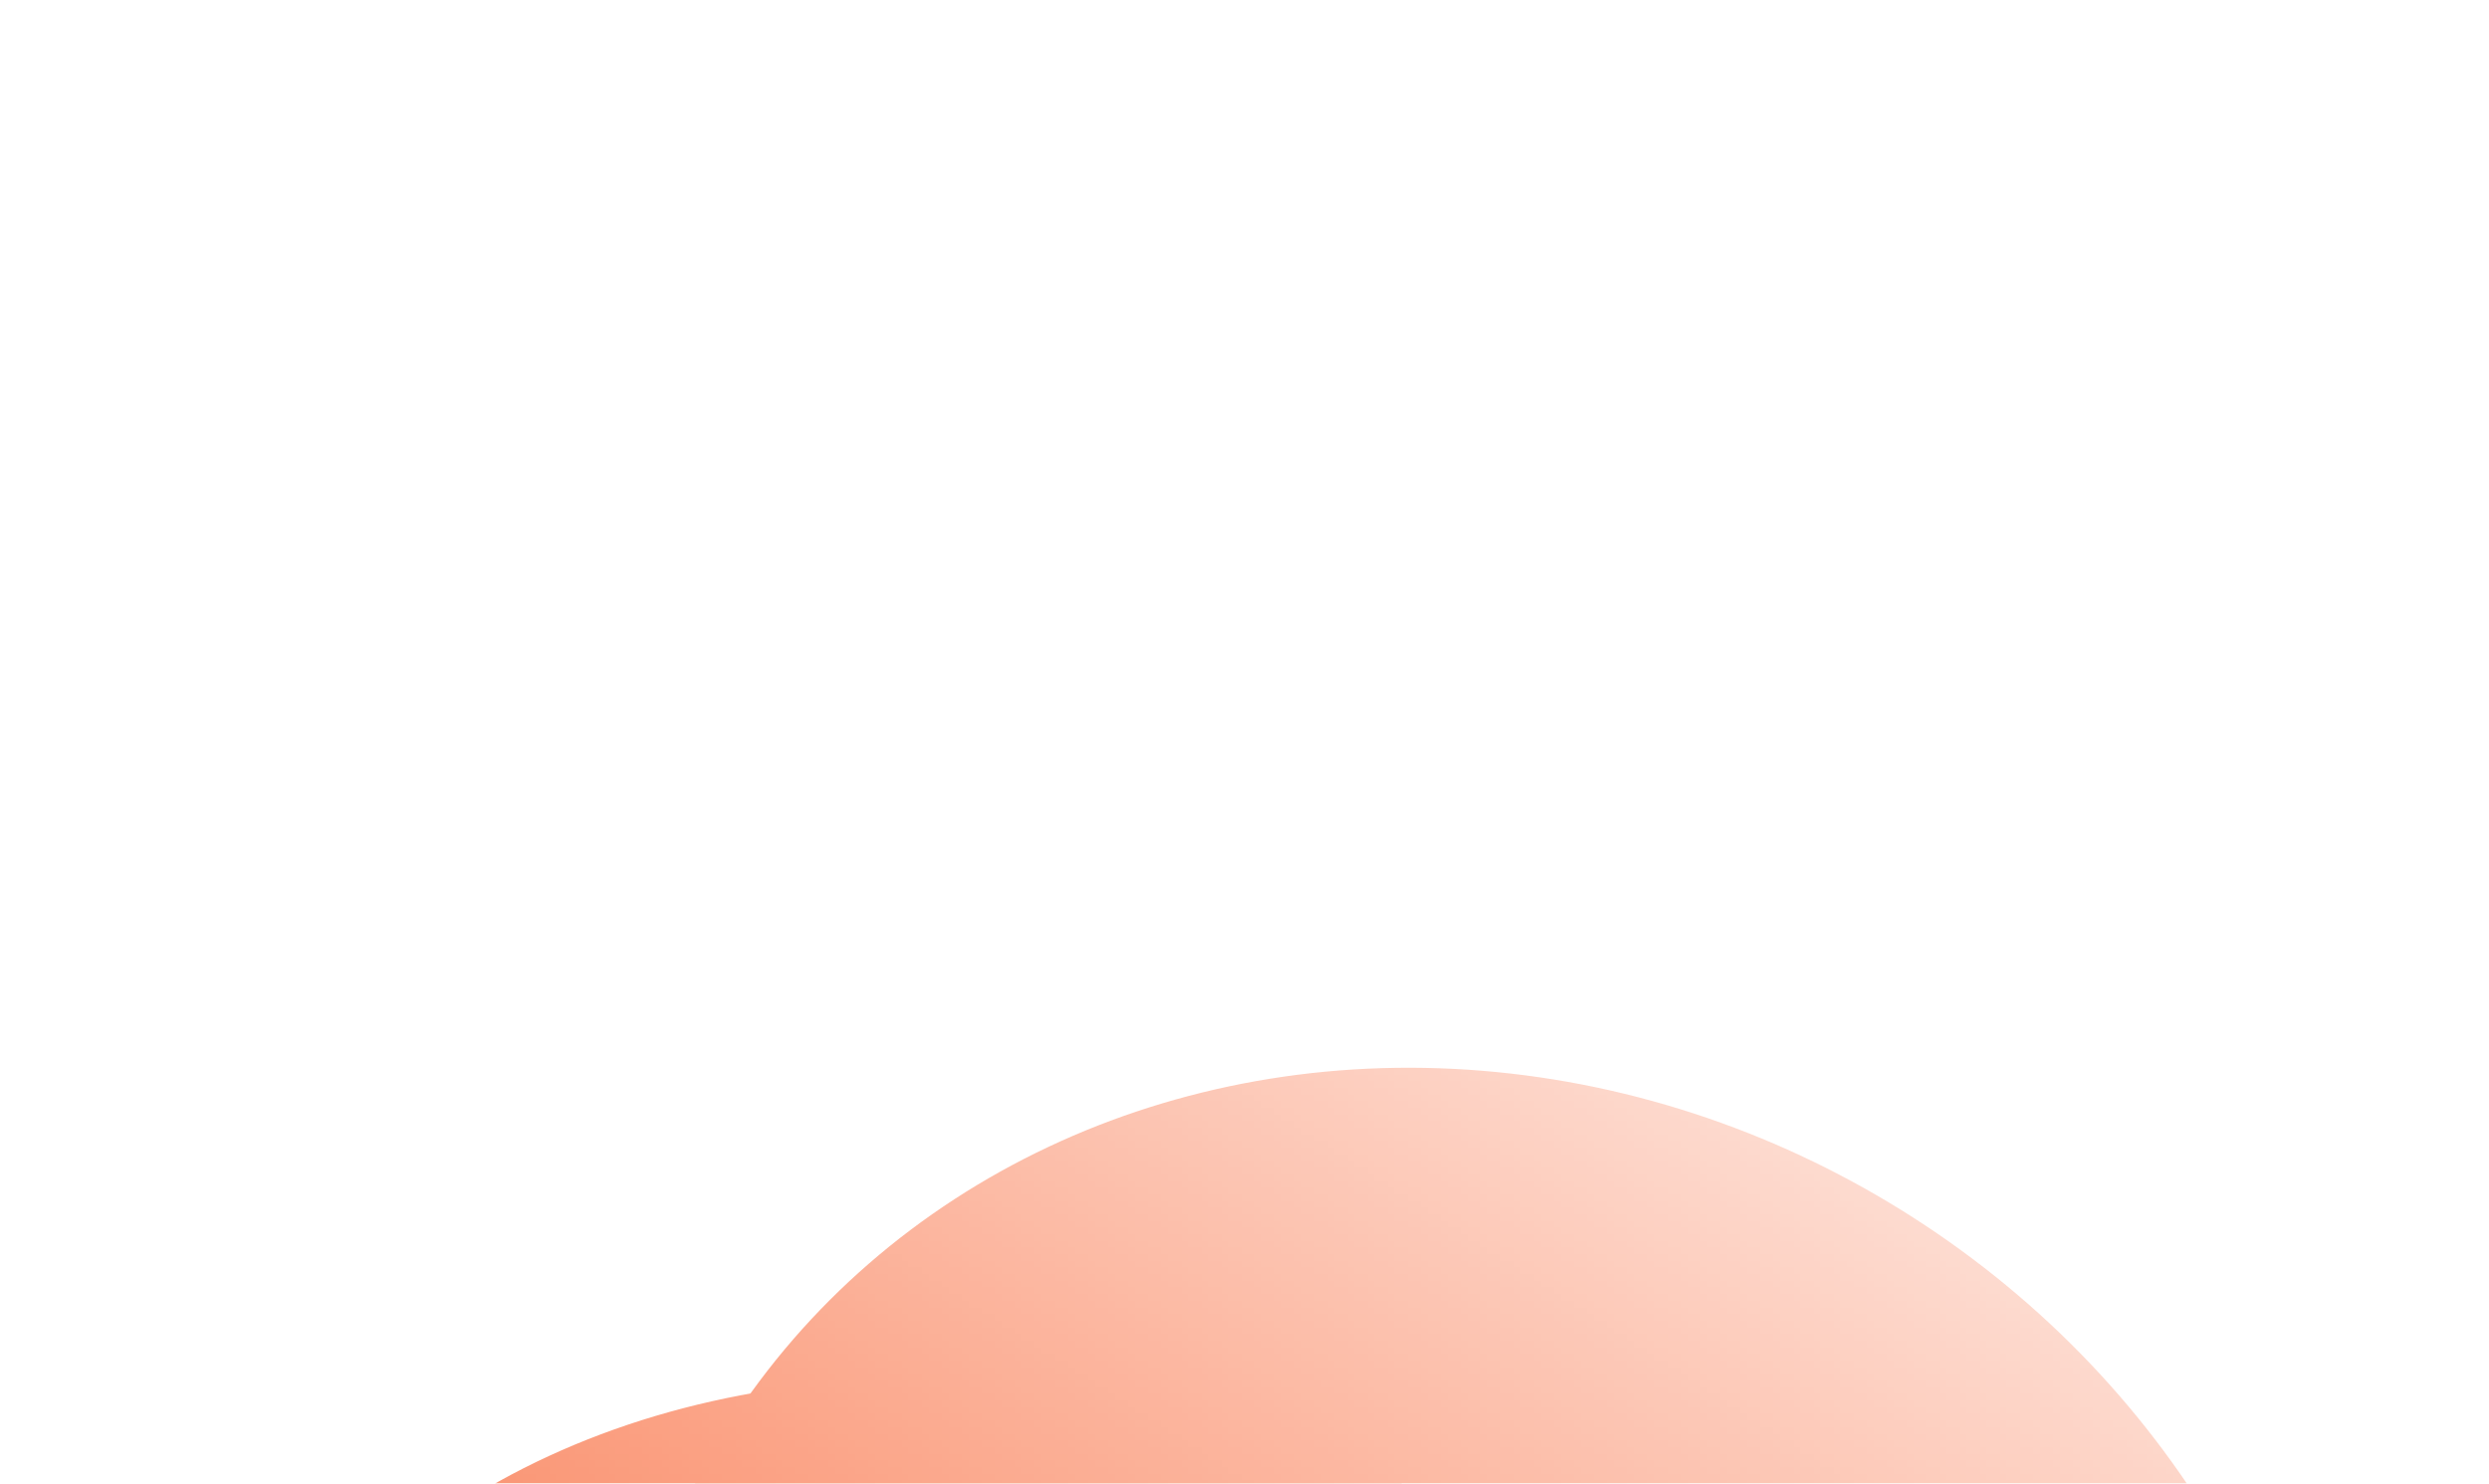 <?xml version="1.0" encoding="UTF-8"?> <svg xmlns="http://www.w3.org/2000/svg" width="374" height="223" viewBox="0 0 374 223" fill="none"><mask id="mask0_1883_18862" style="mask-type:alpha" maskUnits="userSpaceOnUse" x="-139" y="0" width="652" height="686"><rect width="428.778" height="539.134" transform="matrix(0.842 0.54 -0.54 0.842 152.016 0)" fill="url(#paint0_linear_1883_18862)"></rect></mask><g mask="url(#mask0_1883_18862)"><path d="M275.682 494.403C239.183 551.331 149.986 559.265 76.455 512.123C2.924 464.982 -27.096 380.616 9.404 323.687C45.904 266.759 135.101 258.825 208.631 305.967C282.162 353.109 312.182 437.474 275.682 494.403Z" fill="#F63D00"></path><ellipse cx="158.165" cy="122.435" rx="158.165" ry="122.435" transform="matrix(0.842 0.54 -0.54 0.842 78.898 215.297)" fill="#F63D00"></ellipse><ellipse cx="158.165" cy="122.96" rx="158.165" ry="122.96" transform="matrix(0.842 0.54 -0.54 0.842 88.539 200.258)" fill="#F63D00"></ellipse><g filter="url(#filter3_f_1883_18862)"><ellipse cx="158.165" cy="122.435" rx="158.165" ry="122.435" transform="matrix(0.842 0.54 -0.54 0.842 105.508 152.594)" fill="#F63D00"></ellipse></g><g filter="url(#filter4_f_1883_18862)"><ellipse cx="132.942" cy="122.435" rx="132.942" ry="122.435" transform="matrix(0.842 0.54 -0.54 0.842 175.57 111.234)" fill="#F63D00"></ellipse></g></g><defs><filter id="filter3_f_1883_18862" x="-32.101" y="151.208" width="409.319" height="379.647" filterUnits="userSpaceOnUse" color-interpolation-filters="sRGB"><feFlood flood-opacity="0" result="BackgroundImageFix"></feFlood><feBlend mode="normal" in="SourceGraphic" in2="BackgroundImageFix" result="shape"></feBlend><feGaussianBlur stdDeviation="27.994" result="effect1_foregroundBlur_1883_18862"></feGaussianBlur></filter><filter id="filter4_f_1883_18862" x="-6.954" y="62.105" width="456.685" height="447.908" filterUnits="userSpaceOnUse" color-interpolation-filters="sRGB"><feFlood flood-opacity="0" result="BackgroundImageFix"></feFlood><feBlend mode="normal" in="SourceGraphic" in2="BackgroundImageFix" result="shape"></feBlend><feGaussianBlur stdDeviation="49.178" result="effect1_foregroundBlur_1883_18862"></feGaussianBlur></filter><linearGradient id="paint0_linear_1883_18862" x1="314.753" y1="429.31" x2="314.753" y2="3.33996e-06" gradientUnits="userSpaceOnUse"><stop stop-color="white"></stop><stop offset="1" stop-color="white" stop-opacity="0"></stop></linearGradient></defs></svg> 